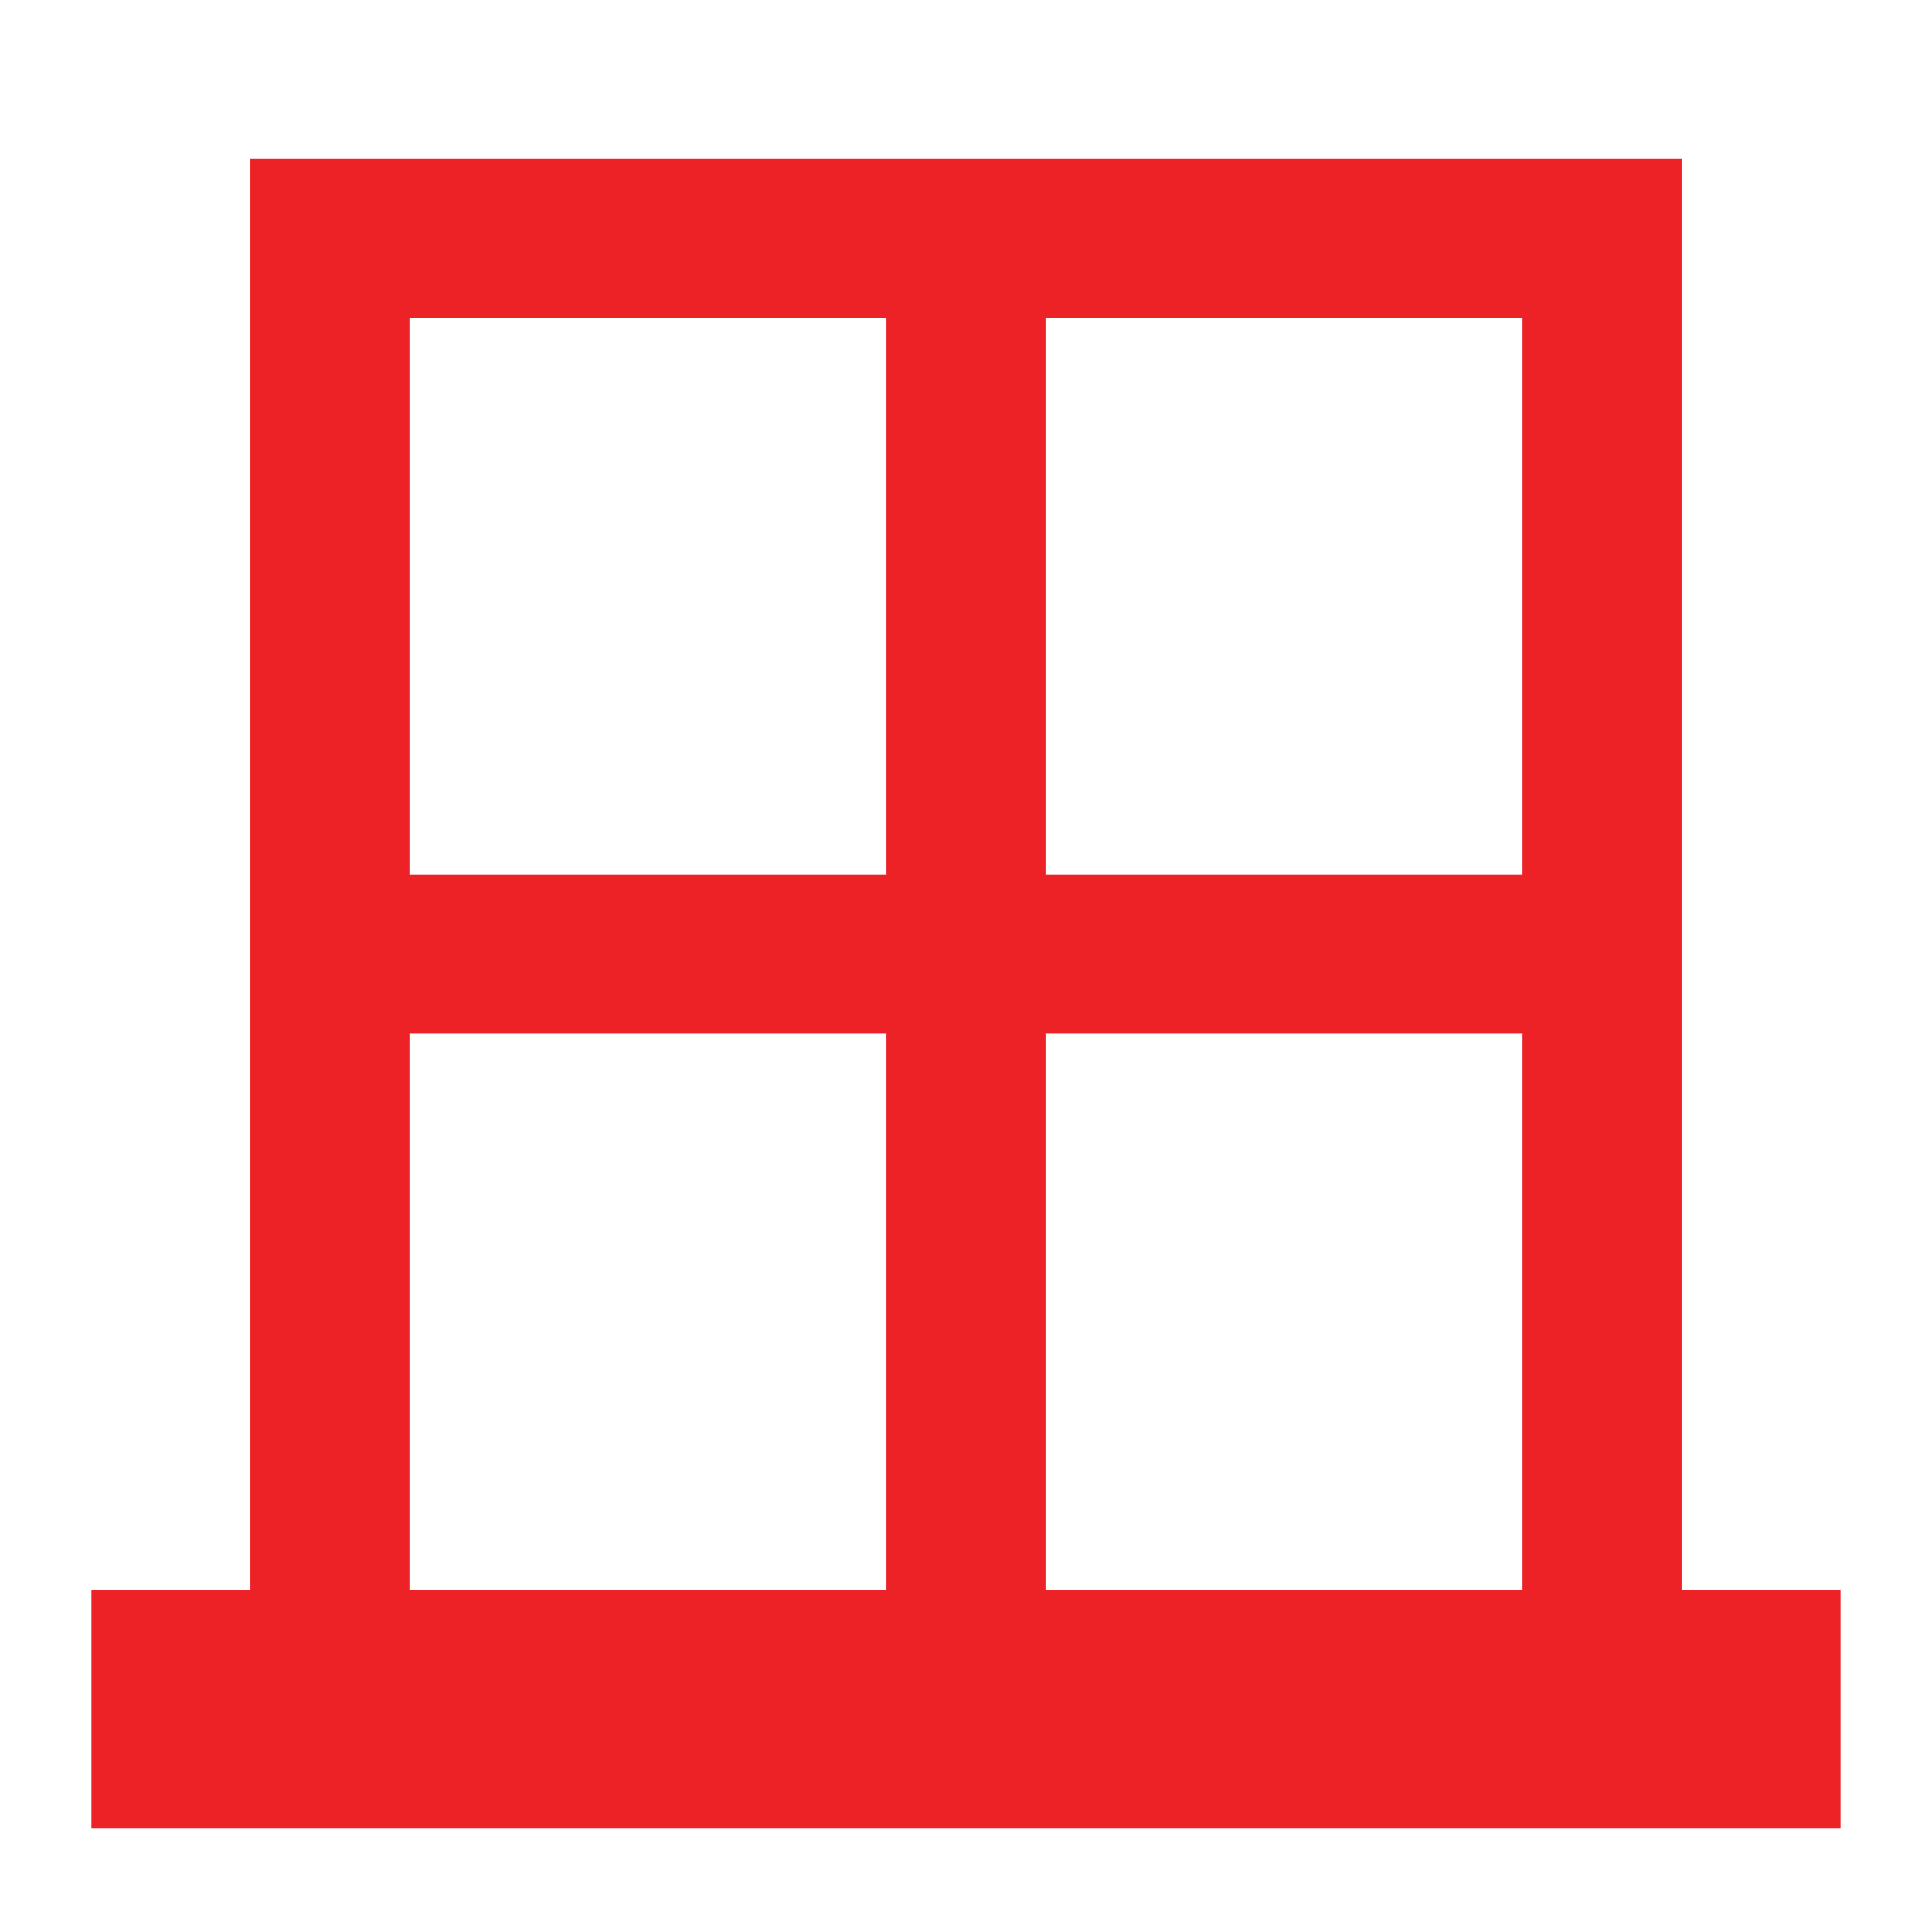 <?xml version="1.0" encoding="UTF-8"?> <svg xmlns="http://www.w3.org/2000/svg" width="81" height="80" viewBox="0 0 81 80" fill="none"><path d="M70.5 66.667V6.667H10.5V66.667H3.833V76.667H77.166V66.667M63.833 13.333V36.667H43.833V13.333M17.166 13.333H37.166V36.667H17.166M17.166 66.667V43.333H37.166V66.667M43.833 66.667V43.333H63.833V66.667H43.833Z" fill="#EC2227"></path></svg> 